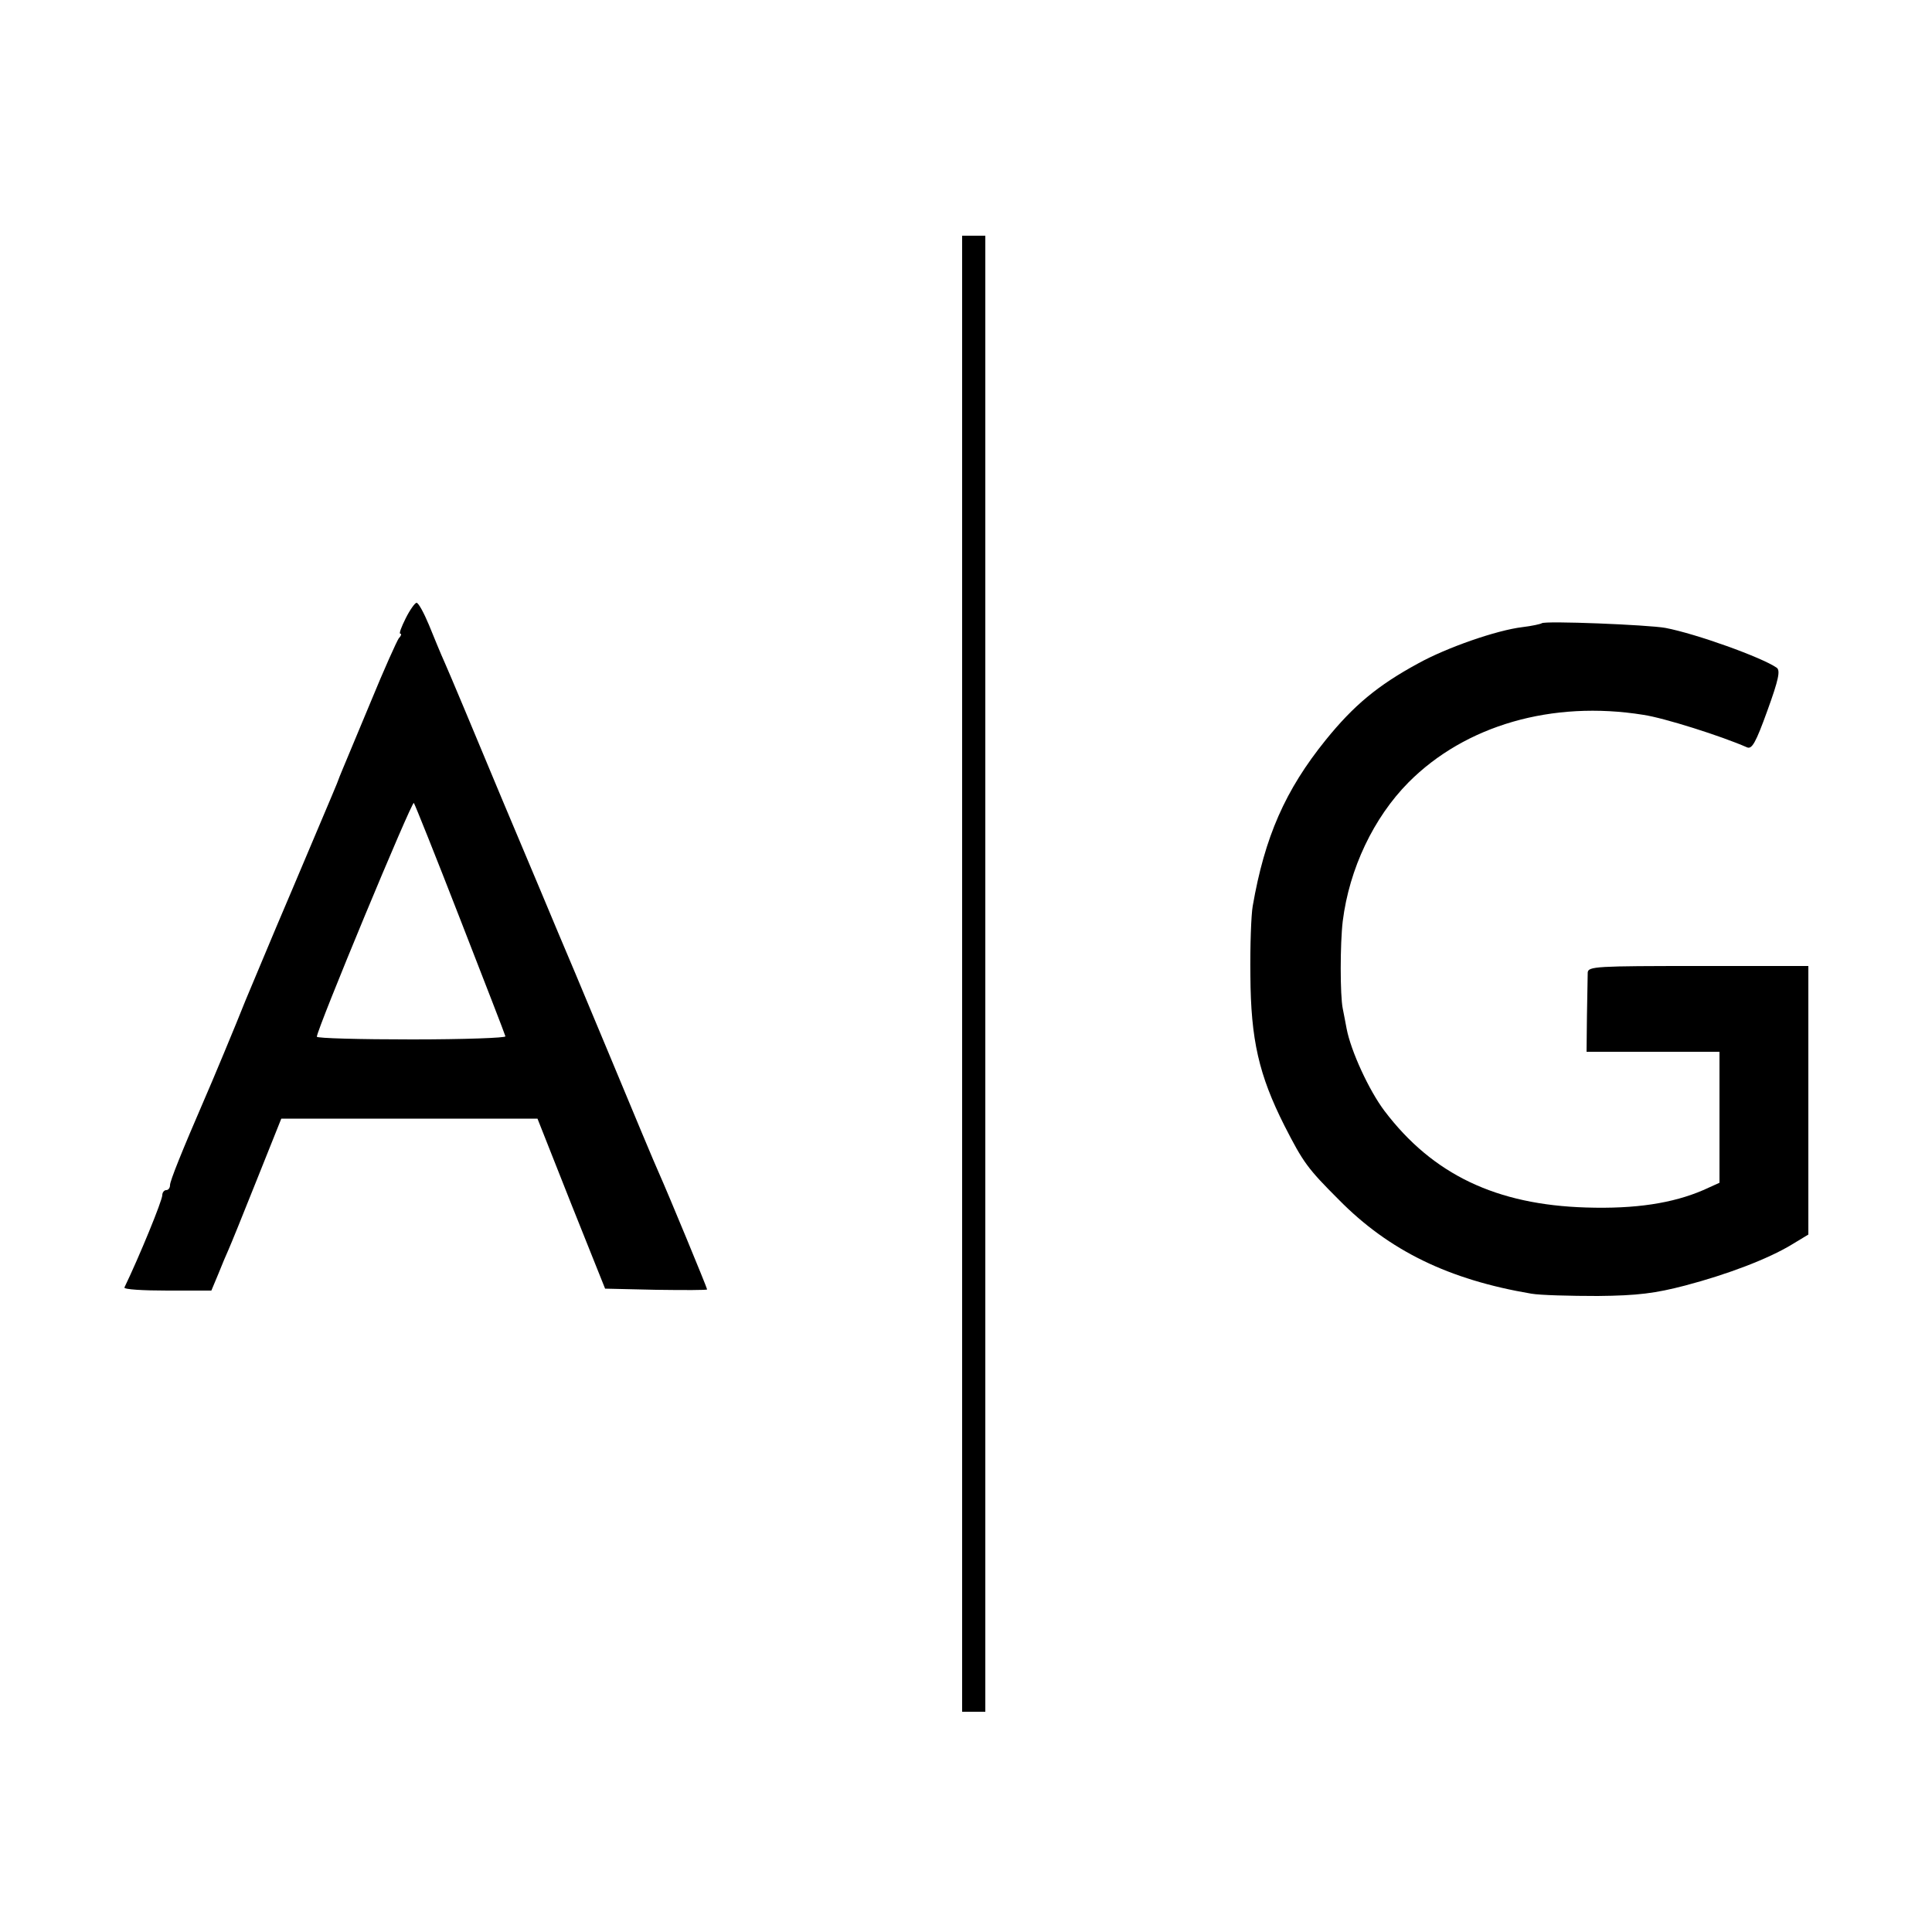 <?xml version="1.0" standalone="no"?>
<!DOCTYPE svg PUBLIC "-//W3C//DTD SVG 20010904//EN"
 "http://www.w3.org/TR/2001/REC-SVG-20010904/DTD/svg10.dtd">
<svg version="1.0" xmlns="http://www.w3.org/2000/svg"
 width="500pt" height="500pt" viewBox="0 0 500 500"
 preserveAspectRatio="xMidYMid meet">
<g transform="translate(0,500) scale(0.1,-0.1)"
fill="#000000" stroke="none">
<path d="M2490 2480 l0 -1910 30 0 30 0 0 1910 0 1910 -30 0 -30 0 0 -1910z"/>
<path d="M1050 3400 c-11 -22 -18 -40 -14 -40 4 0 2 -6 -4 -12 -5 -7 -38 -80
-72 -163 -34 -82 -67 -161 -73 -175 -6 -14 -11 -27 -12 -30 -2 -6 -4 -11 -120
-285 -54 -126 -107 -255 -120 -285 -22 -56 -90 -219 -106 -255 -58 -134 -89
-211 -89 -222 0 -7 -4 -13 -10 -13 -5 0 -10 -6 -10 -13 0 -14 -59 -158 -98
-239 -2 -5 48 -8 111 -8 l114 0 18 43 c9 23 21 51 26 62 5 11 38 92 73 180
l64 160 332 0 331 0 87 -220 88 -220 132 -3 c73 -1 132 -1 132 1 0 4 -100 246
-125 302 -8 17 -66 156 -130 310 -64 154 -123 294 -130 310 -7 17 -72 172
-145 345 -72 173 -139 333 -149 355 -10 22 -28 66 -41 98 -13 31 -27 57 -32
57 -4 0 -17 -18 -28 -40z m141 -779 c63 -162 116 -298 117 -303 2 -4 -107 -8
-242 -8 -135 0 -246 3 -246 7 0 19 246 611 251 605 3 -4 57 -139 120 -301z"/>
<path d="M3990 3387 c-3 -2 -25 -7 -50 -10 -67 -8 -196 -53 -270 -94 -105 -57
-167 -109 -239 -198 -105 -130 -158 -251 -189 -430 -4 -22 -7 -103 -6 -180 1
-166 22 -257 88 -388 49 -96 60 -111 141 -192 130 -132 285 -207 498 -243 23
-4 101 -6 172 -6 104 1 149 7 226 27 110 29 215 69 276 106 l43 26 0 347 0
348 -285 0 c-264 0 -285 -1 -286 -17 0 -10 -1 -60 -2 -112 l-1 -93 172 0 172
0 0 -170 0 -169 -42 -19 c-79 -34 -175 -49 -303 -45 -232 7 -397 85 -522 250
-40 53 -87 155 -98 213 -3 15 -7 38 -10 52 -7 34 -7 167 0 226 17 136 80 268
170 359 147 148 372 213 608 175 54 -8 202 -55 268 -84 13 -6 23 12 53 95 29
80 34 104 24 111 -39 27 -209 88 -288 103 -44 8 -313 19 -320 12z"/>
</g>
</svg>
